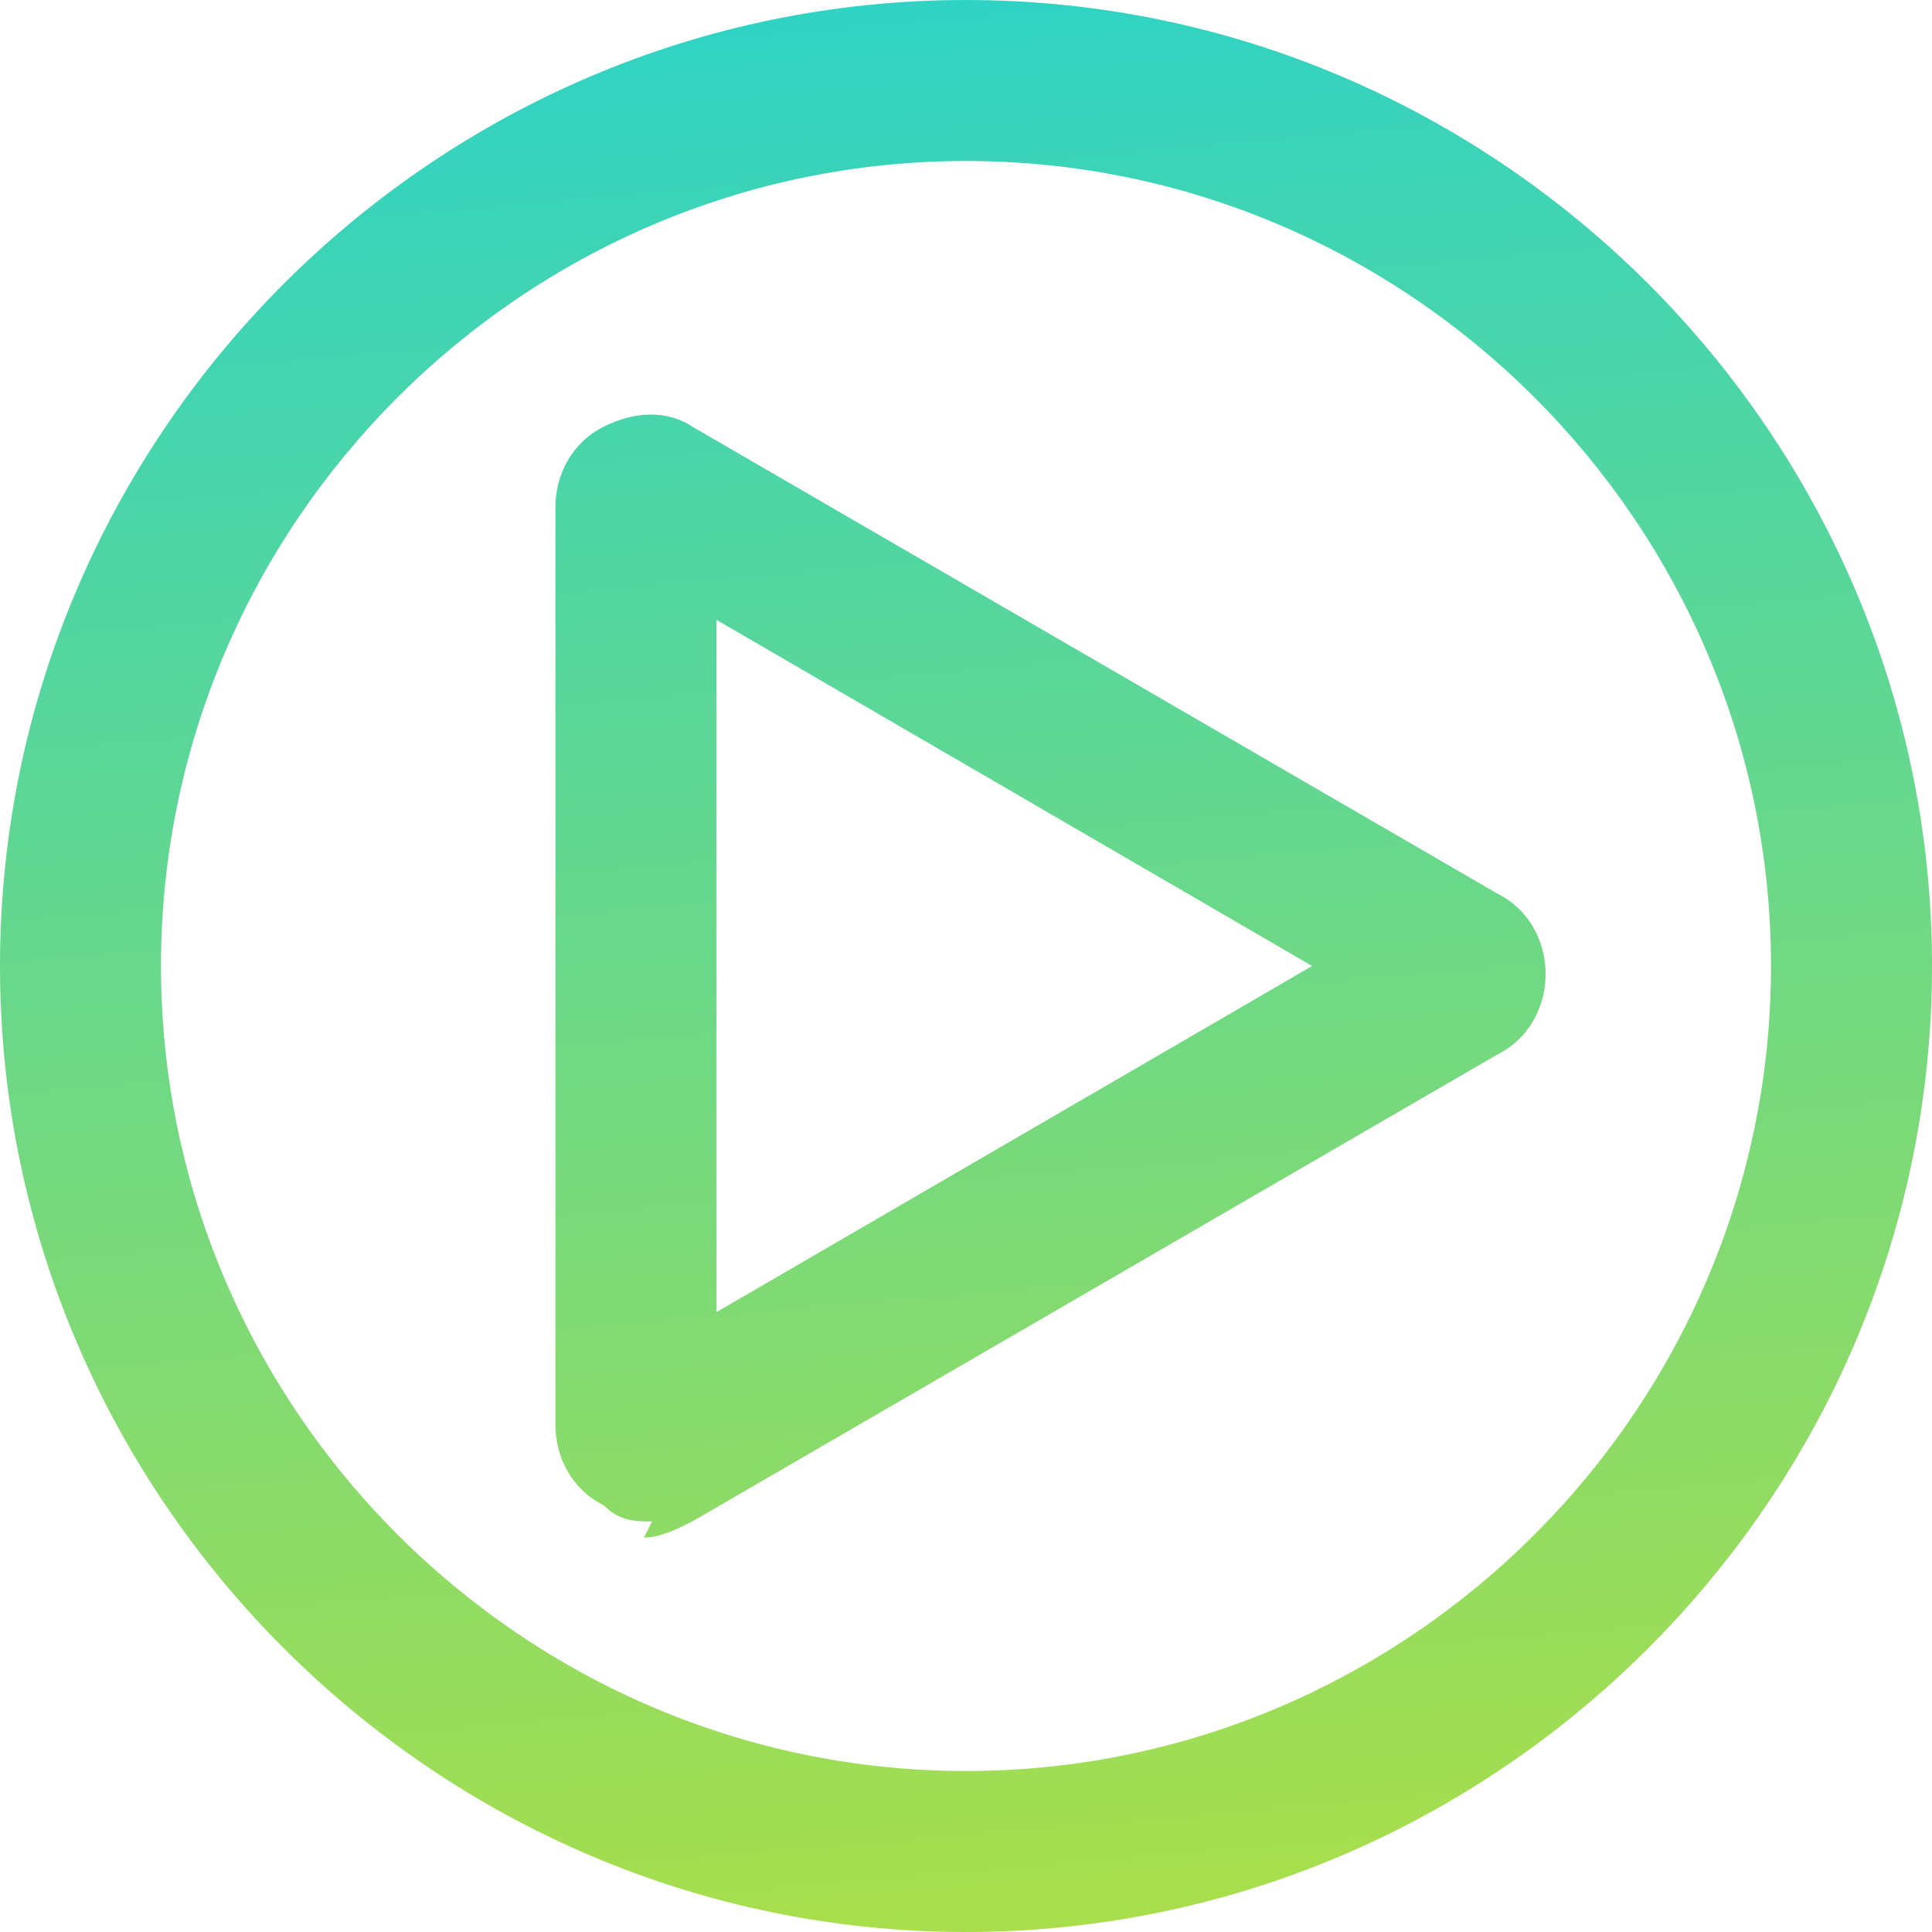 <?xml version="1.0" encoding="UTF-8"?>
<svg id="Layer_1" data-name="Layer 1" xmlns="http://www.w3.org/2000/svg" xmlns:xlink="http://www.w3.org/1999/xlink" version="1.1" viewBox="0 0 24 24">
  <defs>
    <style>
      .cls-1 {
        fill: url(#linear-gradient);
        stroke-width: 0px;
      }
    </style>
    <linearGradient id="linear-gradient" x1="10.9" y1="-1" x2="14.3" y2="38.6" gradientUnits="userSpaceOnUse">
      <stop offset="0" stop-color="#2ad2c9"/>
      <stop offset="1" stop-color="#f3e500"/>
    </linearGradient>
  </defs>
  <path class="cls-1" d="M12,24C5.4,24,0,18.6,0,12S5.4,0,12,0s12,5.4,12,12-5.4,12-12,12ZM12,2C6.5,2,2,6.5,2,12s4.5,10,10,10,10-4.5,10-10S17.5,2,12,2ZM8.1,18.9c-.2,0-.4,0-.6-.2-.4-.2-.6-.6-.6-1V6.3c0-.4.2-.8.6-1,.4-.2.8-.2,1.1,0l10,5.8c.4.2.6.6.6,1s-.2.8-.6,1l-10,5.8c-.2.1-.4.2-.6.2ZM8.9,7.7v8.6l7.4-4.3-7.4-4.3ZM7.6,7s0,0,0,0h0Z"/>
</svg>